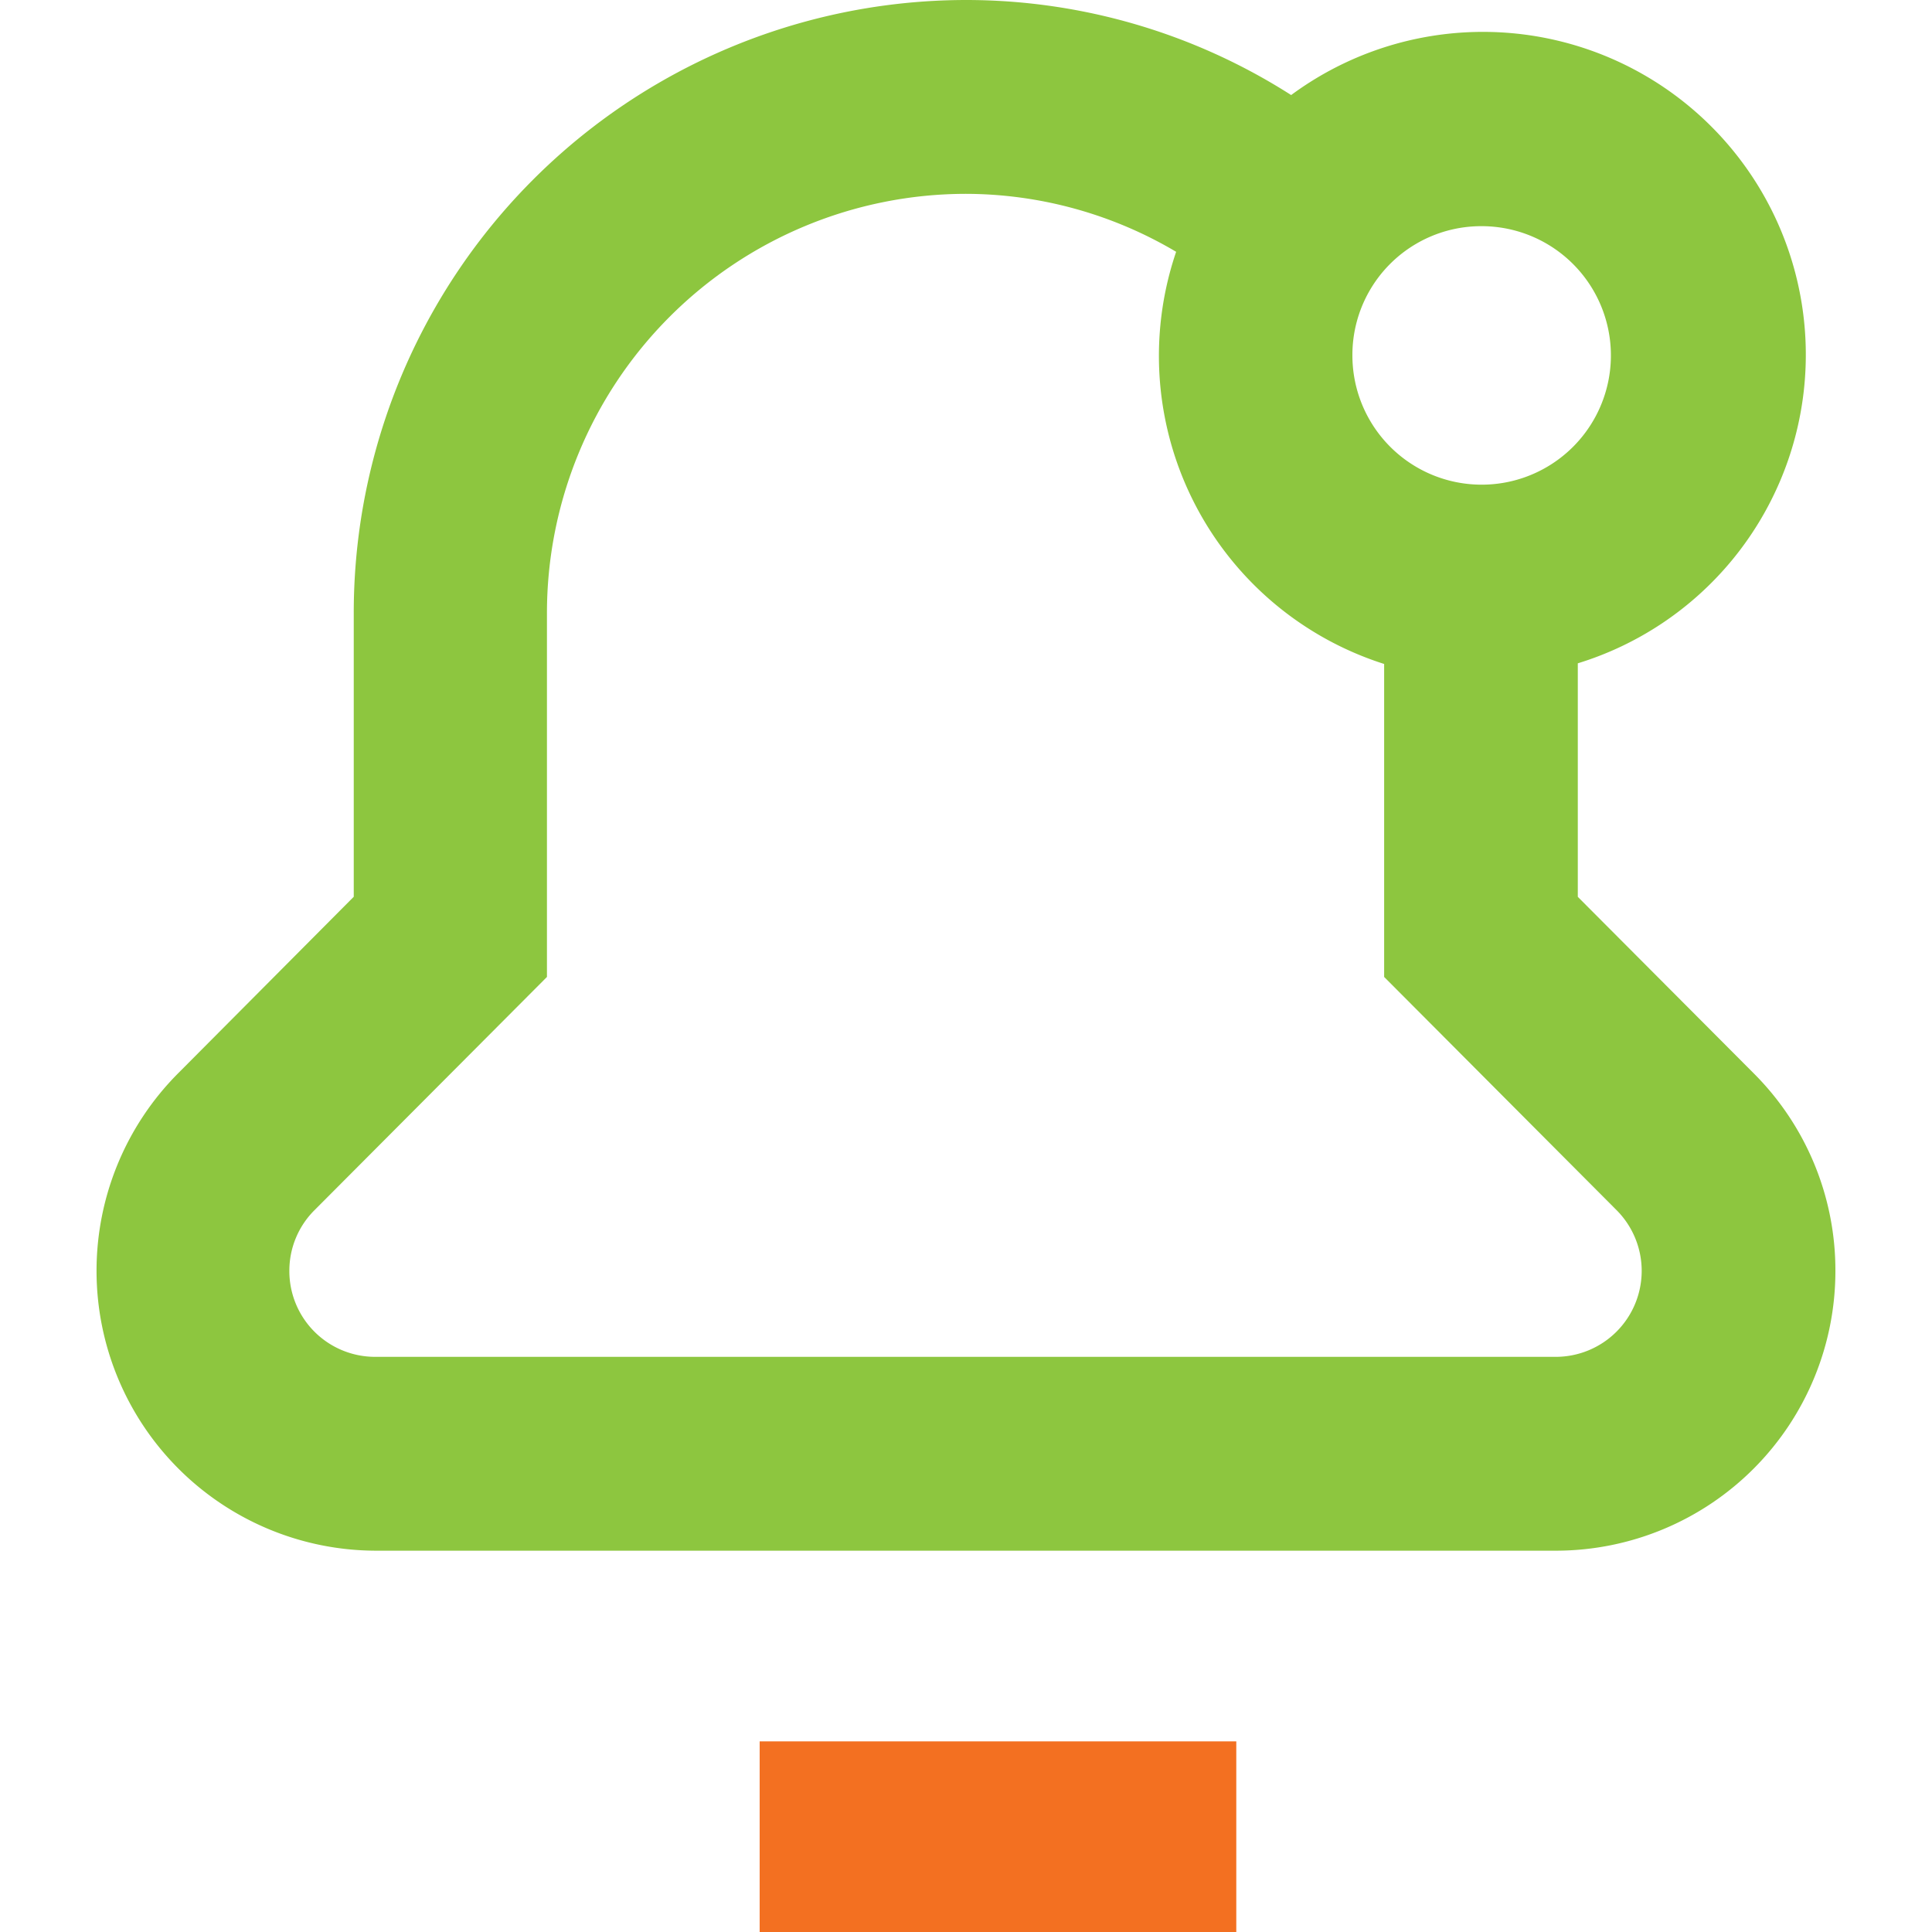 <svg xmlns="http://www.w3.org/2000/svg" width="30" height="30" viewBox="0 0 30 30">
  <g id="icon-bell" transform="translate(-900 -668)">
    <rect id="Rectangle_1266" data-name="Rectangle 1266" width="30" height="30" transform="translate(900 668)" fill="none"/>
    <g id="Group_10349" data-name="Group 10349" transform="translate(-243.507 -97)">
      <rect id="Rectangle_1265" data-name="Rectangle 1265" width="7.401" height="2.96" transform="translate(1155.303 792.04)" fill="#f37021"/>
      <path id="Path_18737" data-name="Path 18737" d="M50.007,39.735a4.321,4.321,0,0,0-1.27-3.07l-2.73-2.739V30.3a5.013,5.013,0,1,0-4.451-8.824A9.379,9.379,0,0,0,36.505,20,9.516,9.516,0,0,0,27,29.531v4.394L24.269,36.67a4.346,4.346,0,0,0,3.065,7.409H45.676A4.342,4.342,0,0,0,50.007,39.735Zm-5.5-16.223a2.007,2.007,0,1,1-2,2.007A2,2,0,0,1,44.506,23.512ZM26,39.735a1.326,1.326,0,0,1,.39-.943L30,35.17V29.531a6.511,6.511,0,0,1,6.5-6.521,6.425,6.425,0,0,1,3.27.9,5.02,5.02,0,0,0,3.23,6.4V35.17l3.61,3.622a1.335,1.335,0,0,1-.94,2.277H27.334A1.332,1.332,0,0,1,26,39.735Z" transform="translate(1122 745)" fill="#8dc63f"/>
    </g>
  </g>
</svg>
